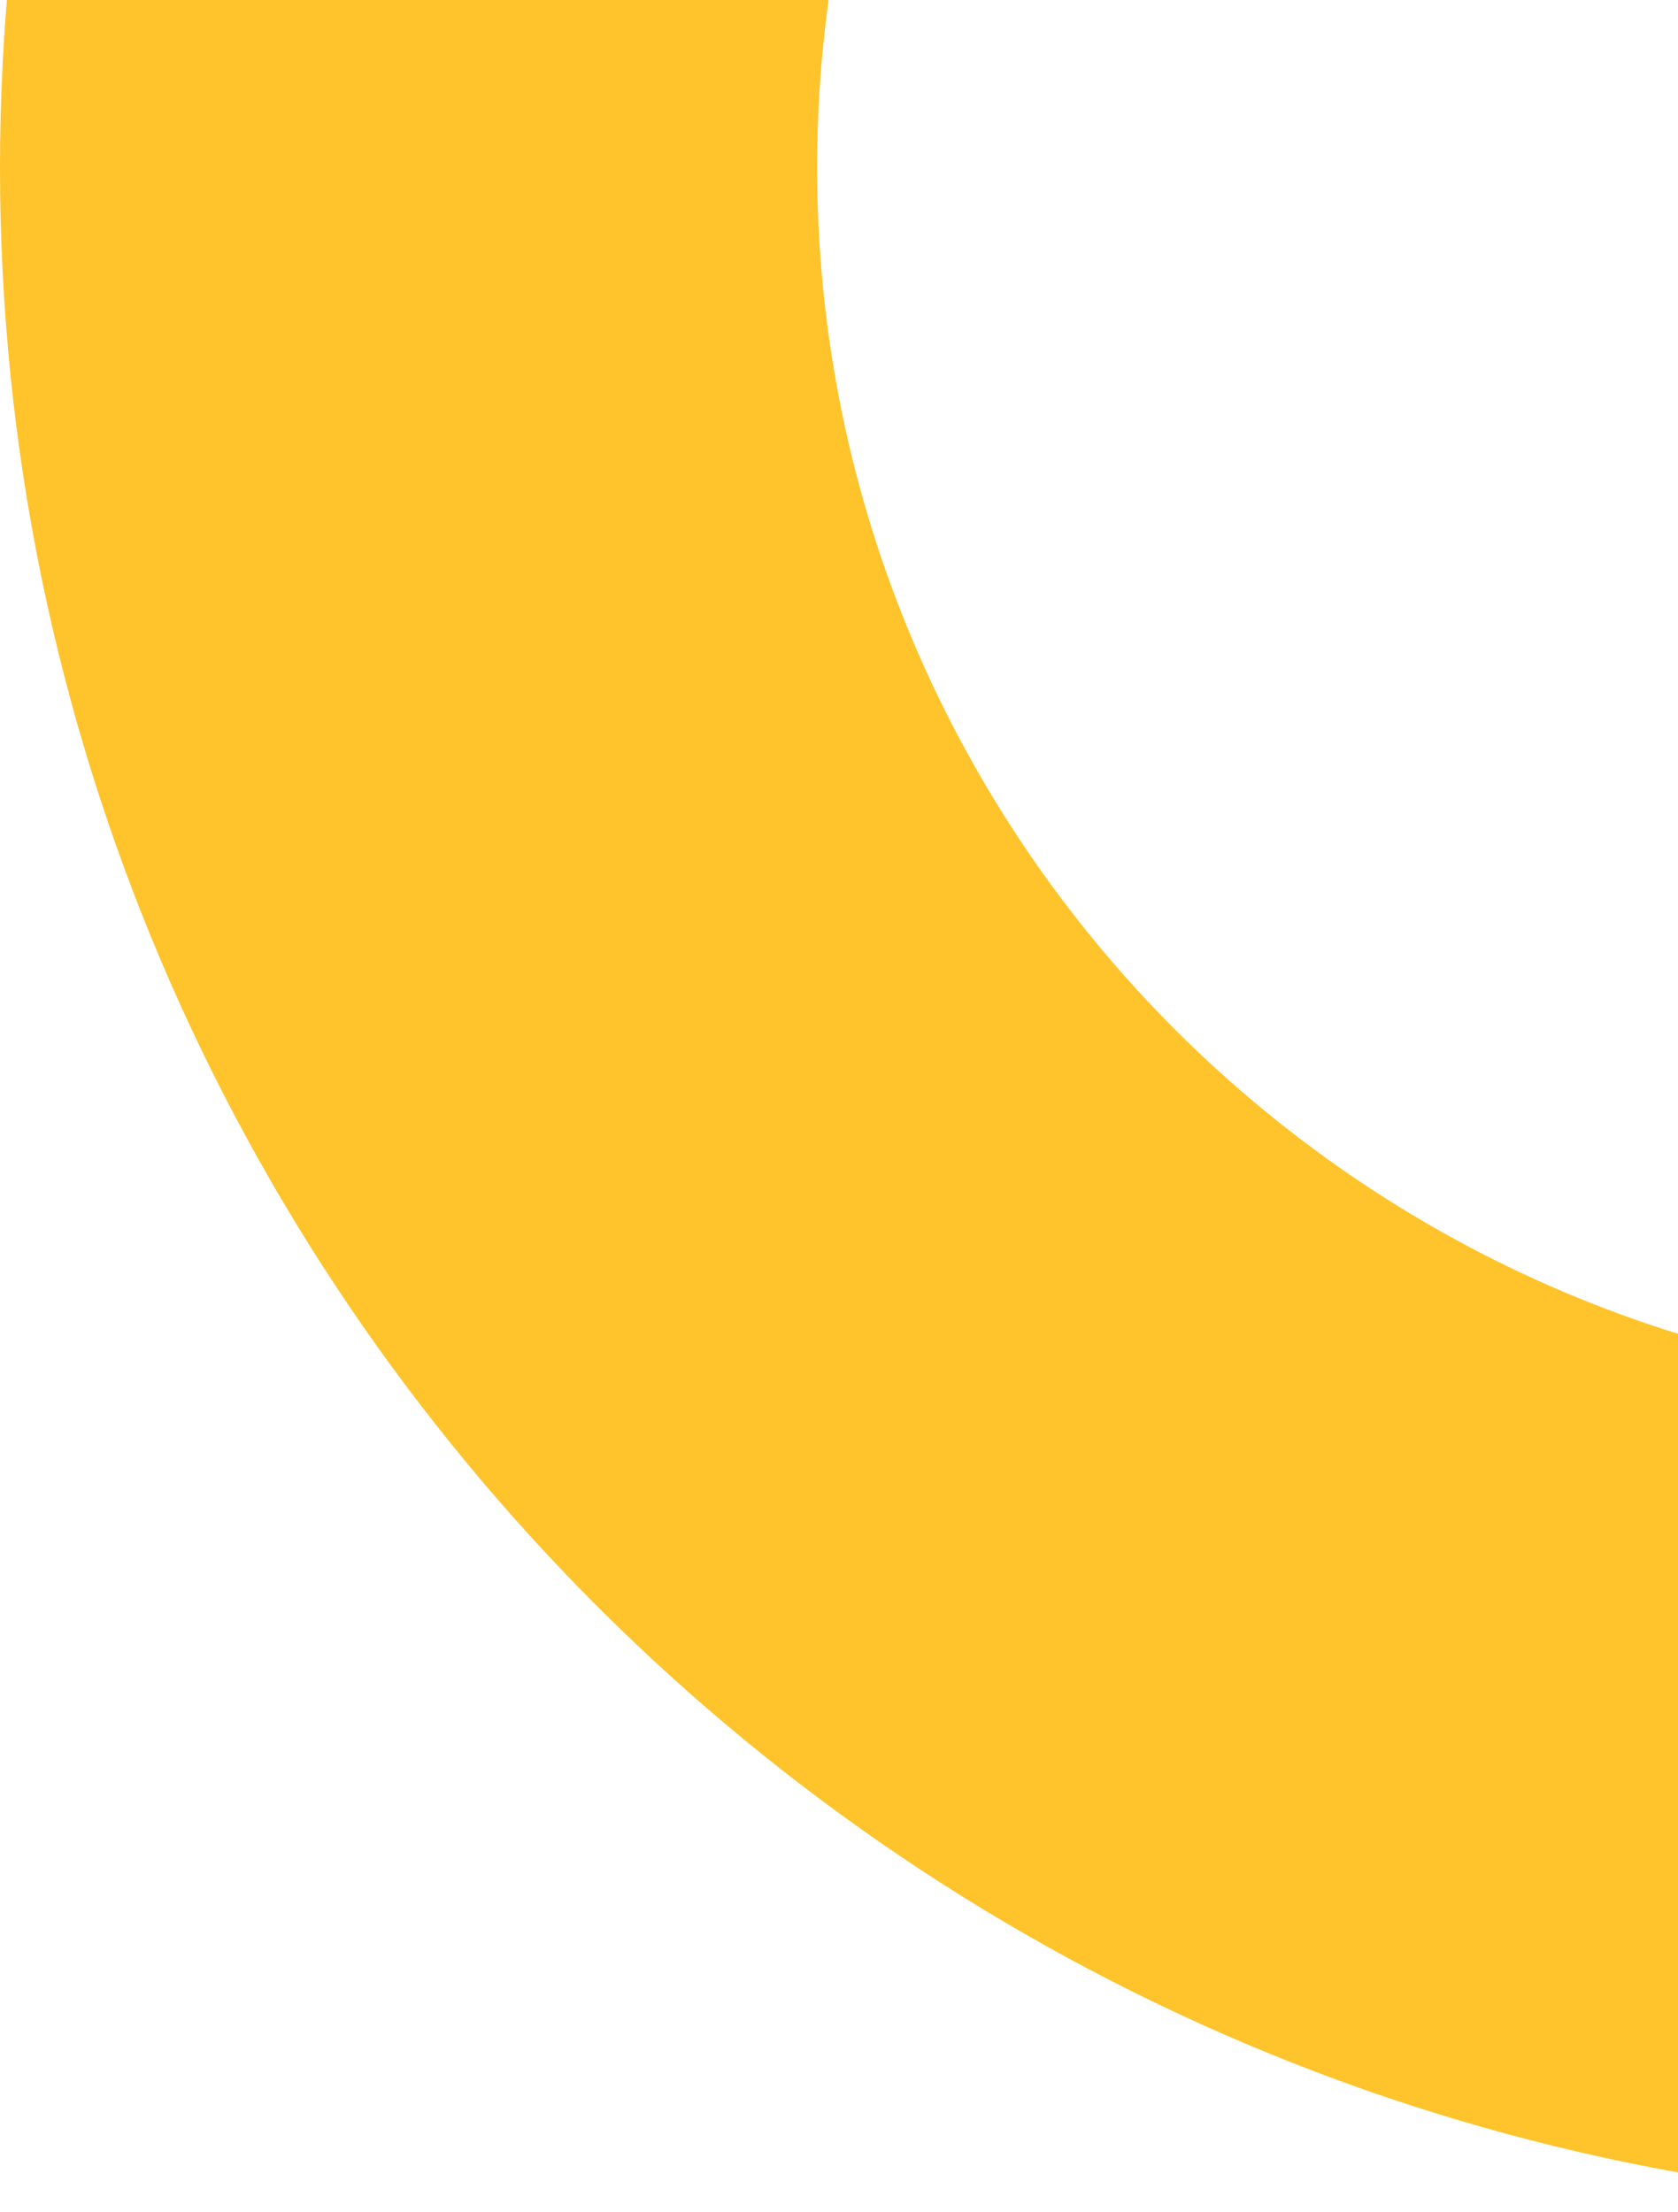 <?xml version="1.0" encoding="UTF-8"?> <svg xmlns="http://www.w3.org/2000/svg" width="88" height="116" viewBox="0 0 88 116" fill="none"><path d="M107 115.593C47.997 115.593 0 67.688 0 8.797C0 -50.094 47.997 -98 107 -98C166.003 -98 214 -50.094 214 8.797C214 67.688 166.003 115.593 107 115.593ZM107 -55.247C71.617 -55.247 42.853 -26.519 42.853 8.778C42.853 44.075 71.636 72.803 107 72.803C142.383 72.803 171.147 44.075 171.147 8.778C171.147 -26.519 142.364 -55.247 107 -55.247Z" fill="#FFC42B"></path></svg> 